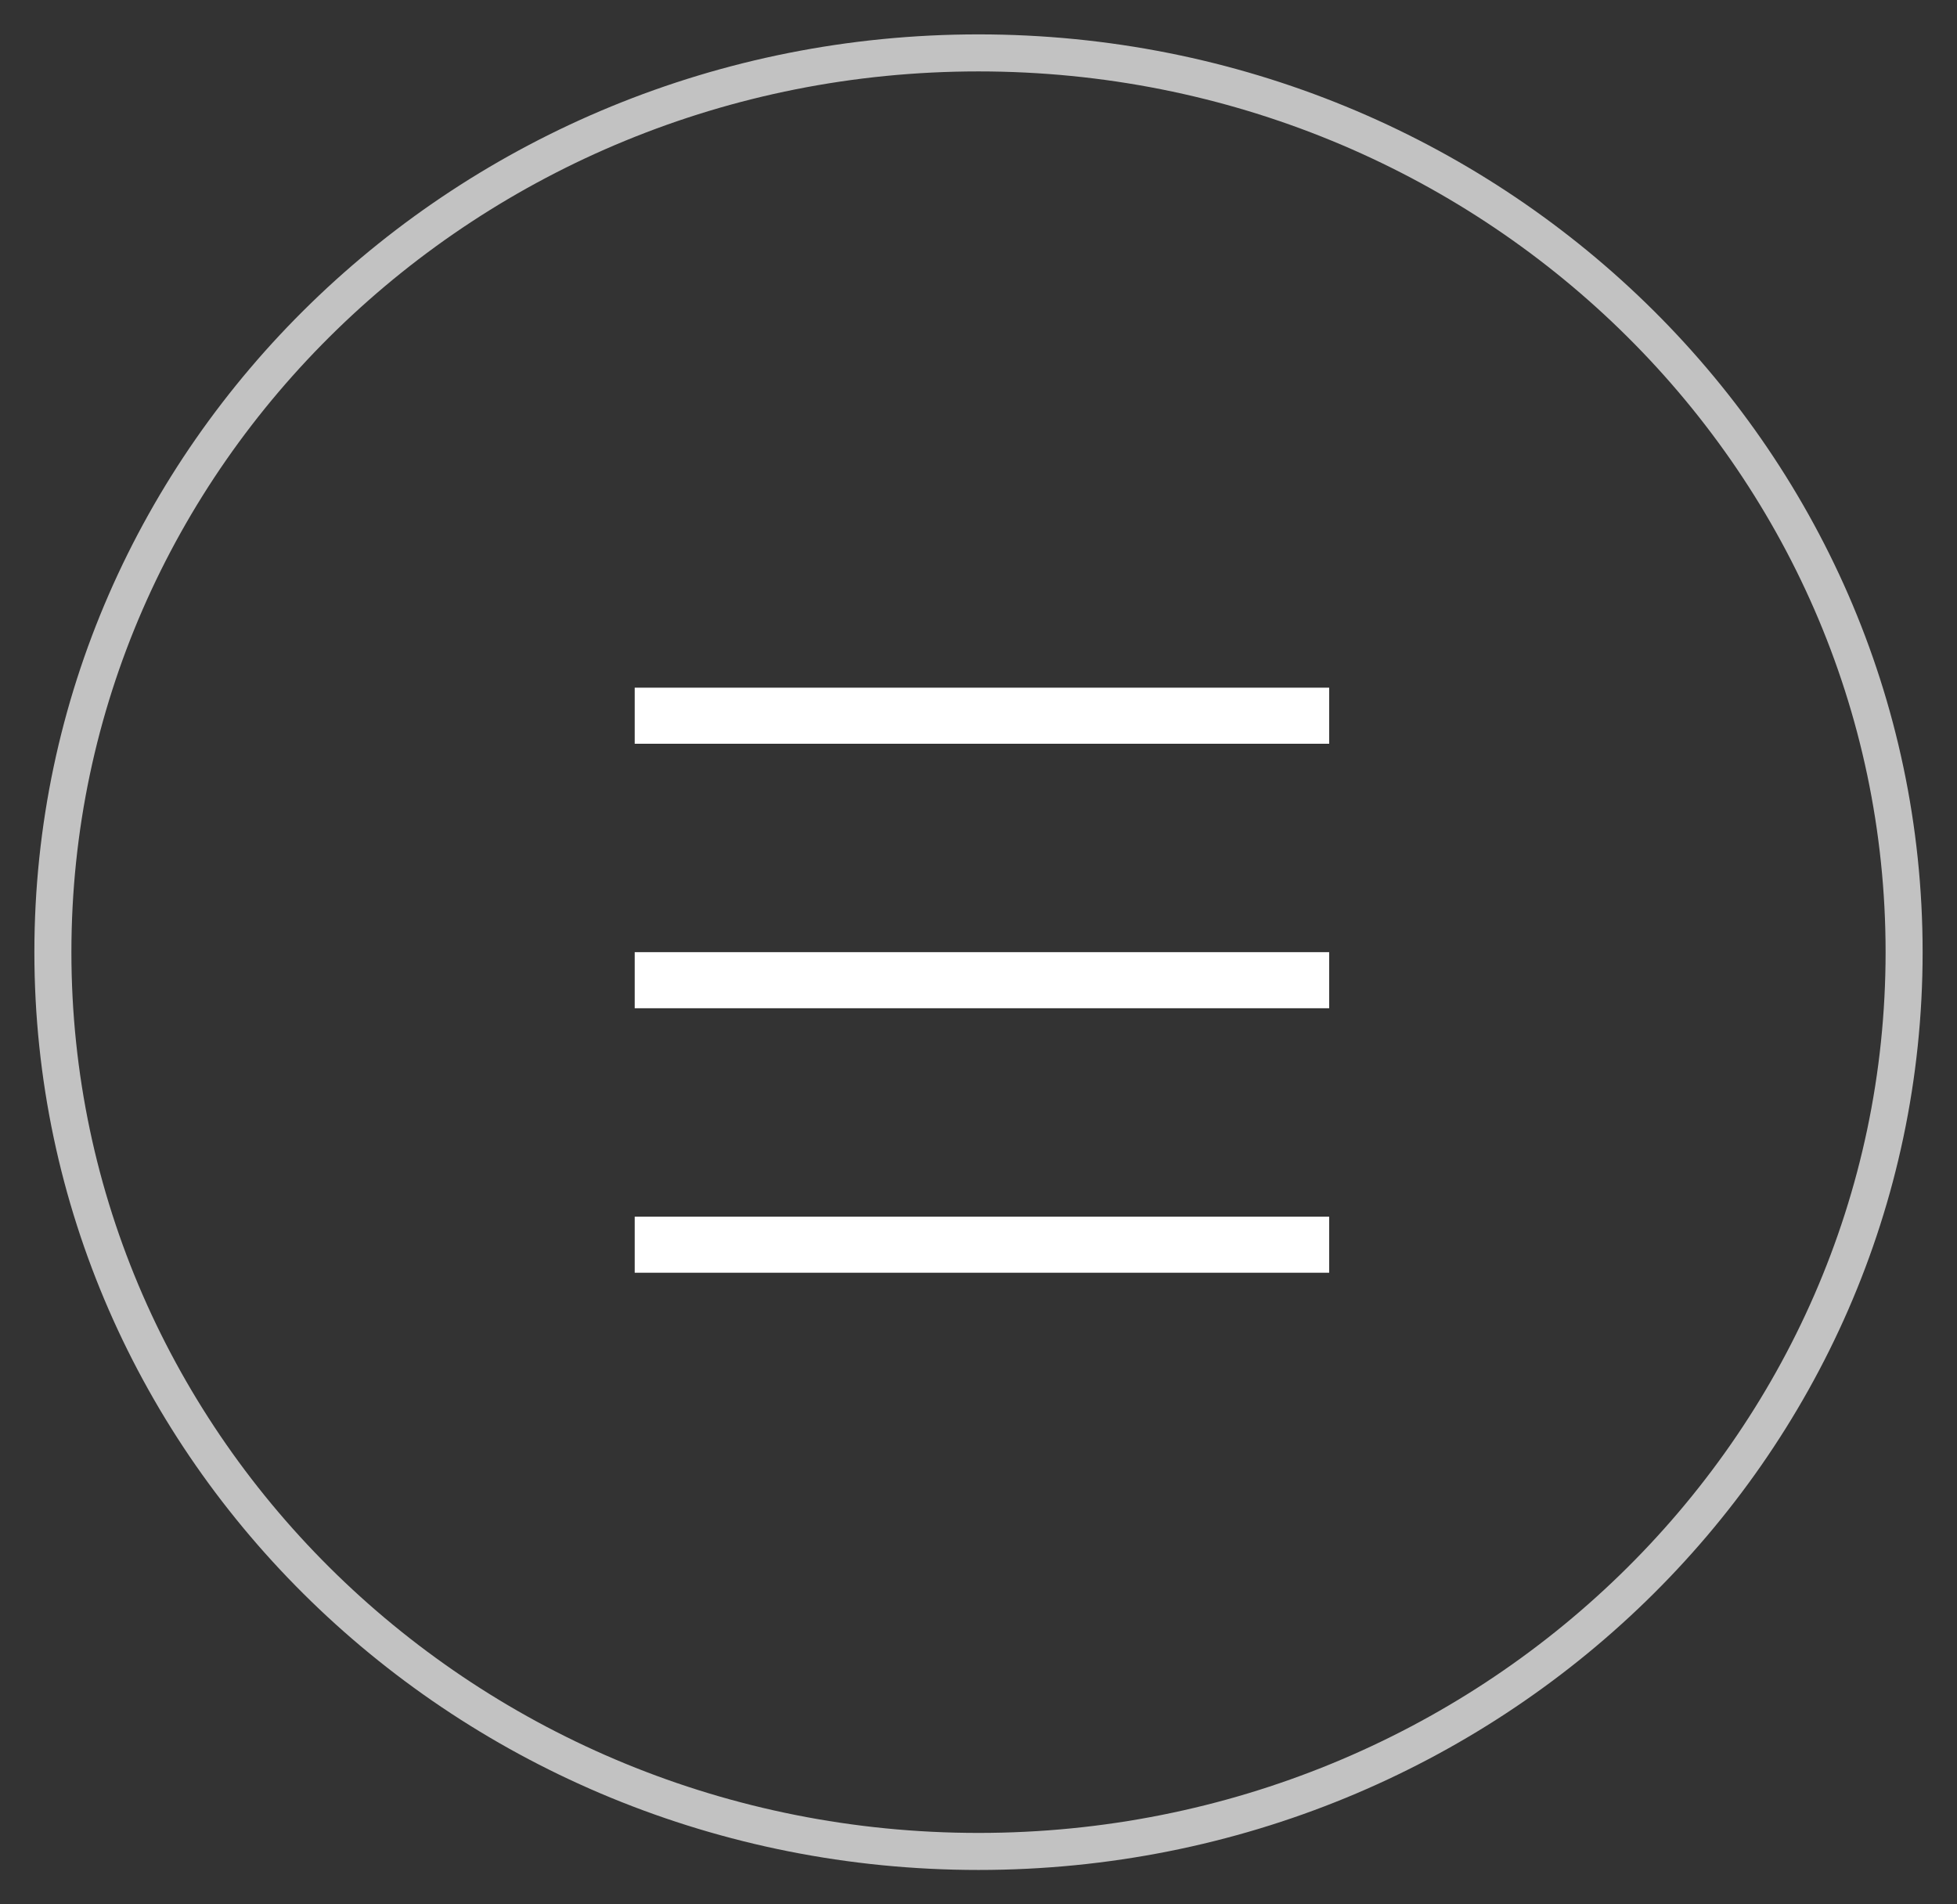 <?xml version="1.0" encoding="utf-8"?>
<!-- Generator: Avocode 2.6.0 - http://avocode.com -->
<svg height="36" width="37" xmlns:xlink="http://www.w3.org/1999/xlink" xmlns="http://www.w3.org/2000/svg" viewBox="0 0 37 36">
    <rect x="0" y="0" width="37" height="36" fill="#333333" stroke="none"/>
    <path stroke-linejoin="miter" stroke-linecap="butt" stroke-width="0.7" stroke="#ffffff" fill="none" opacity="0.7" fill-rule="evenodd" d="M 18.5 35 C 28.16 35 36 27.39 36 18 C 36 8.61 28.16 1 18.5 1 C 8.84 1 1 8.61 1 18 C 1 27.39 8.84 35 18.5 35 Z M 18.5 35" />
    <path fill="#ffffff" fill-rule="evenodd" d="M 12 13 L 25.13 13 L 25.13 14.06 L 12 14.06 L 12 13 Z M 12 13" />
    <path fill="#ffffff" fill-rule="evenodd" d="M 12 18 L 25.13 18 L 25.13 19.06 L 12 19.06 L 12 18 Z M 12 18" />
    <path fill="#ffffff" fill-rule="evenodd" d="M 12 23 L 25.13 23 L 25.13 24.06 L 12 24.06 L 12 23 Z M 12 23" />
</svg>